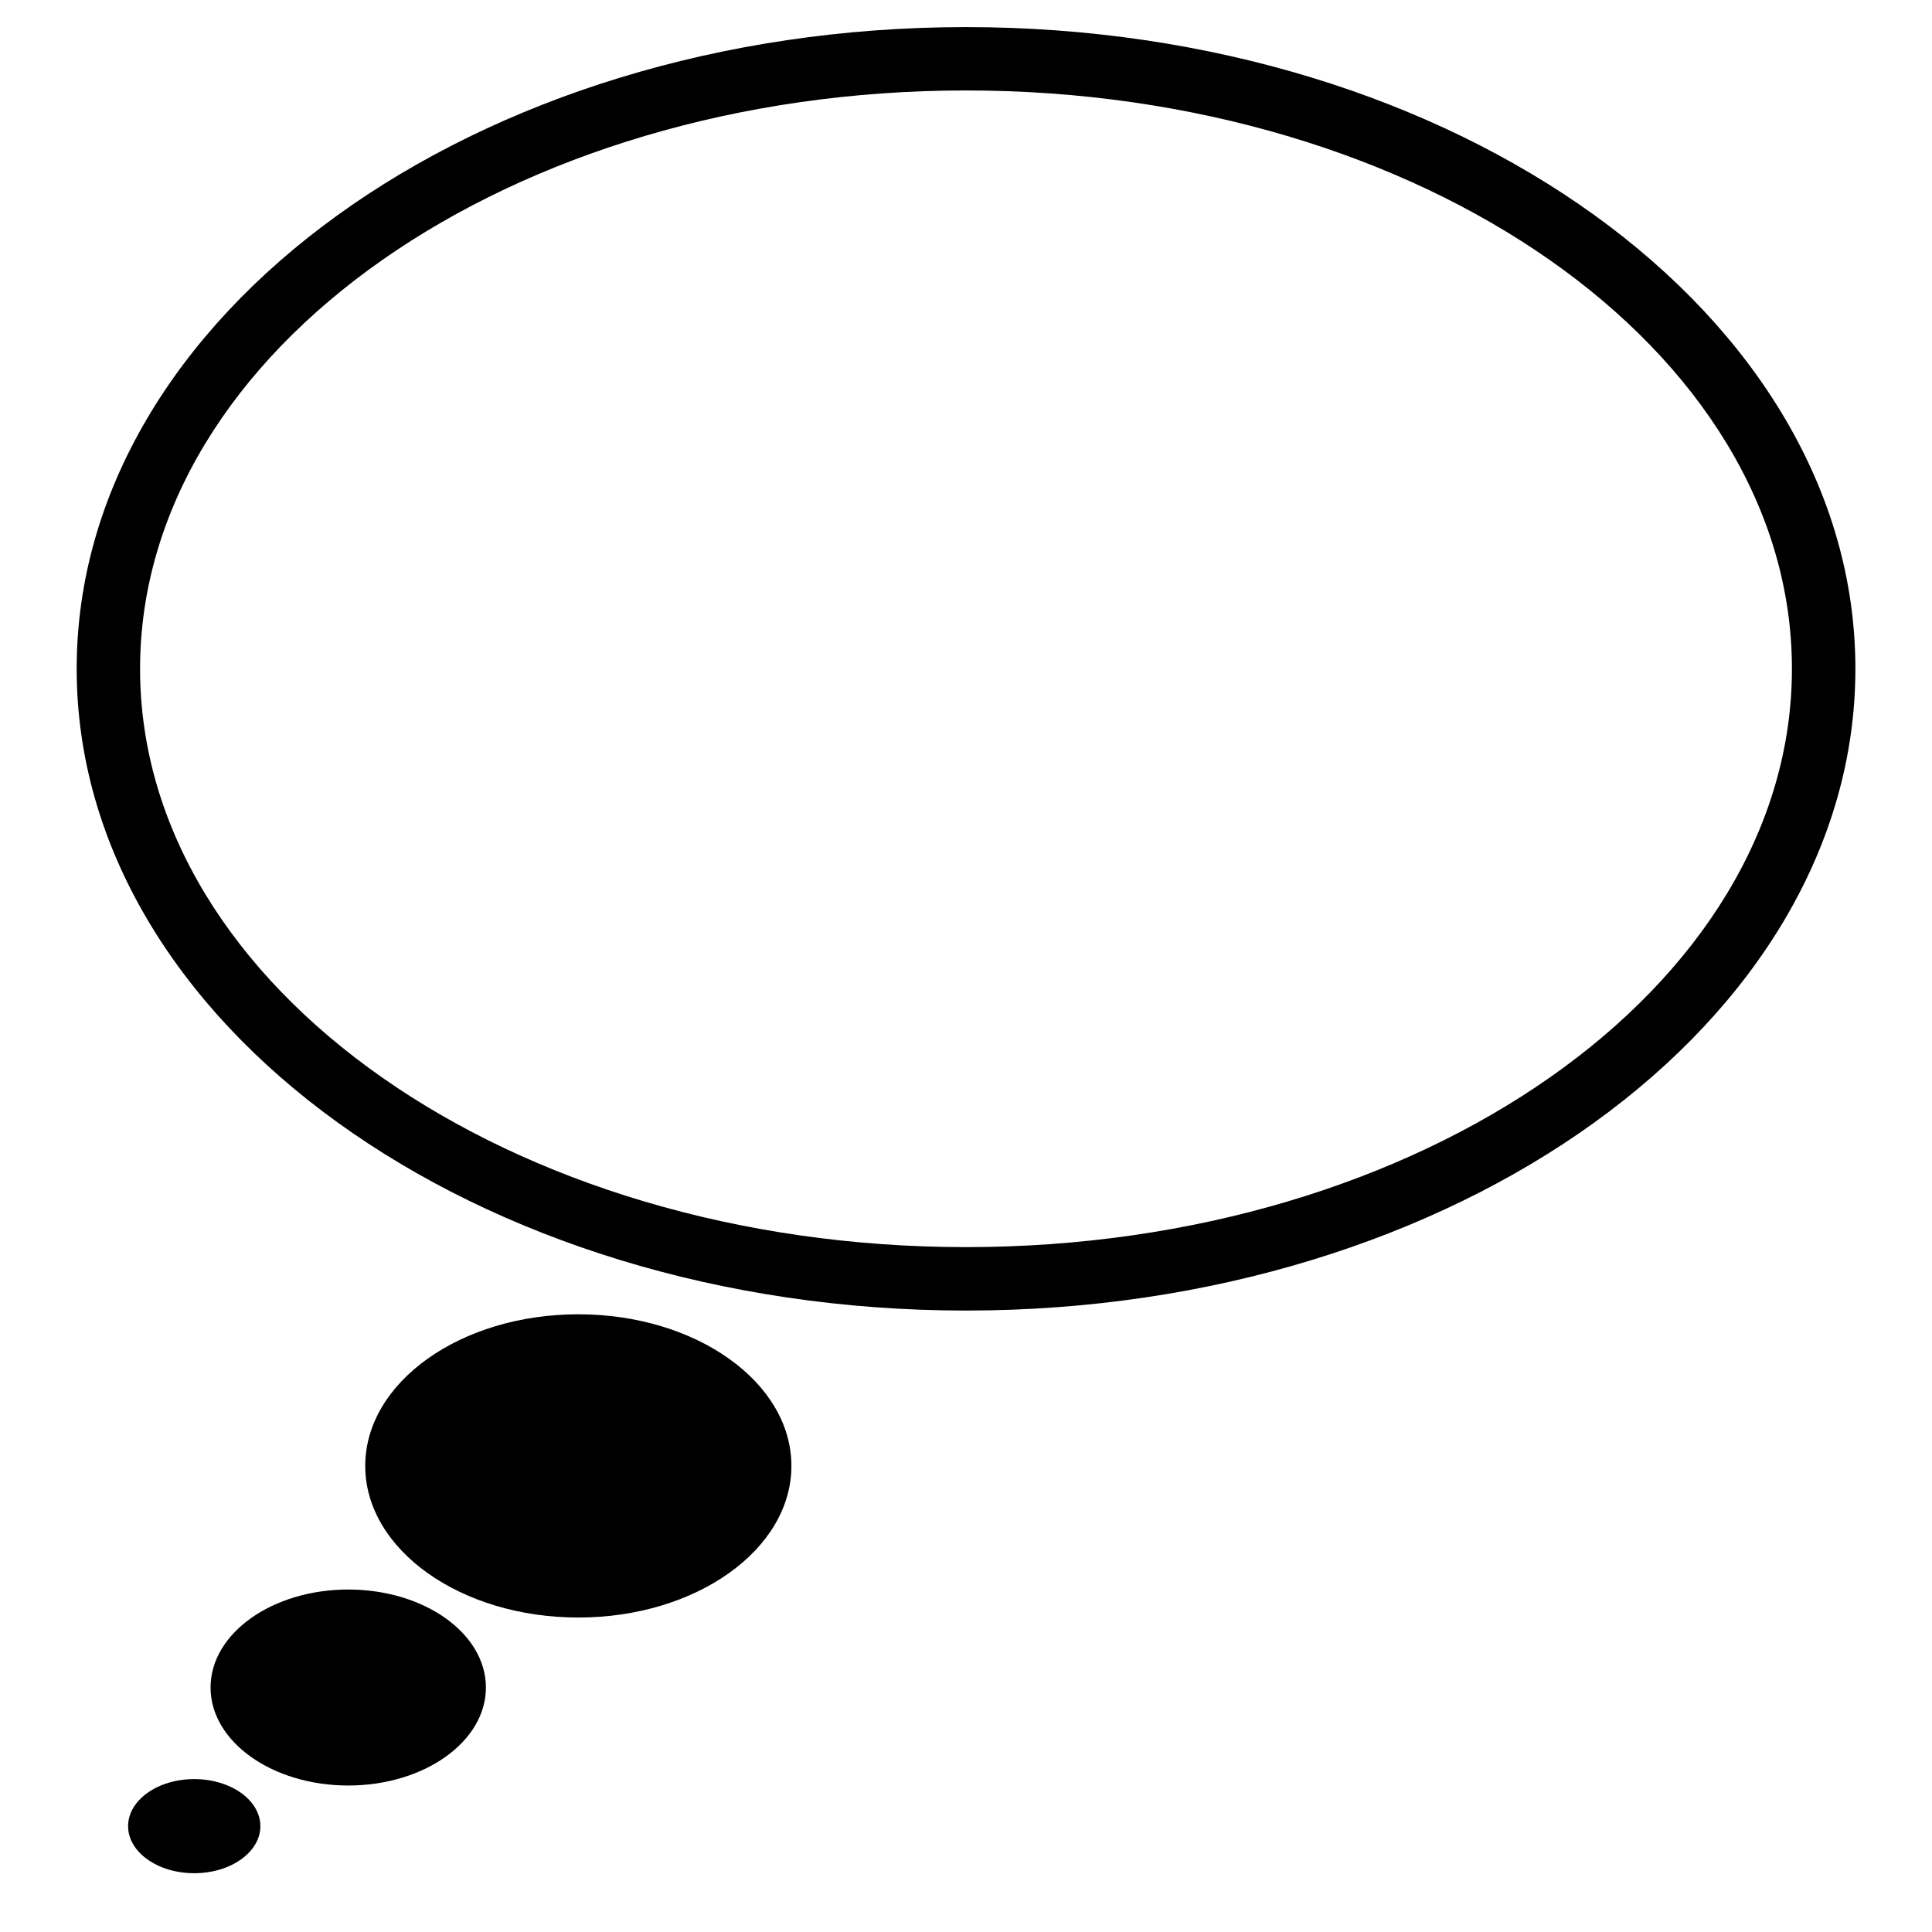 <?xml version="1.0" encoding="UTF-8"?>
<!-- Uploaded to: ICON Repo, www.iconrepo.com, Generator: ICON Repo Mixer Tools -->
<svg fill="#000000" width="800px" height="800px" version="1.1" viewBox="144 144 512 512" xmlns="http://www.w3.org/2000/svg">
 <g>
  <path d="m400 151.18c-129.94 0-235.68 76.285-235.68 170.06 0 93.77 105.74 170.07 235.68 170.07s235.7-76.305 235.7-170.08c0-93.77-105.76-170.05-235.7-170.05zm0 323.32c-120.7 0-218.88-68.727-218.88-153.26-0.004-84.516 98.176-153.27 218.88-153.27 120.7 0 218.88 68.75 218.88 153.26 0 84.516-98.18 153.27-218.88 153.27z"/>
  <path d="m353.73 532.48c0 22.188-25.281 40.18-56.469 40.18-31.184 0-56.469-17.992-56.469-40.18 0-22.191 25.285-40.18 56.469-40.18 31.188 0 56.469 17.988 56.469 40.18"/>
  <path d="m272.77 591.21c0 14.34-16.336 25.969-36.484 25.969s-36.484-11.629-36.484-25.969 16.336-25.969 36.484-25.969 36.484 11.629 36.484 25.969"/>
  <path d="m213 627.95c0 6.887-7.848 12.469-17.527 12.469-9.68 0-17.527-5.582-17.527-12.469s7.848-12.473 17.527-12.473c9.68 0 17.527 5.586 17.527 12.473"/>
 </g>
</svg>